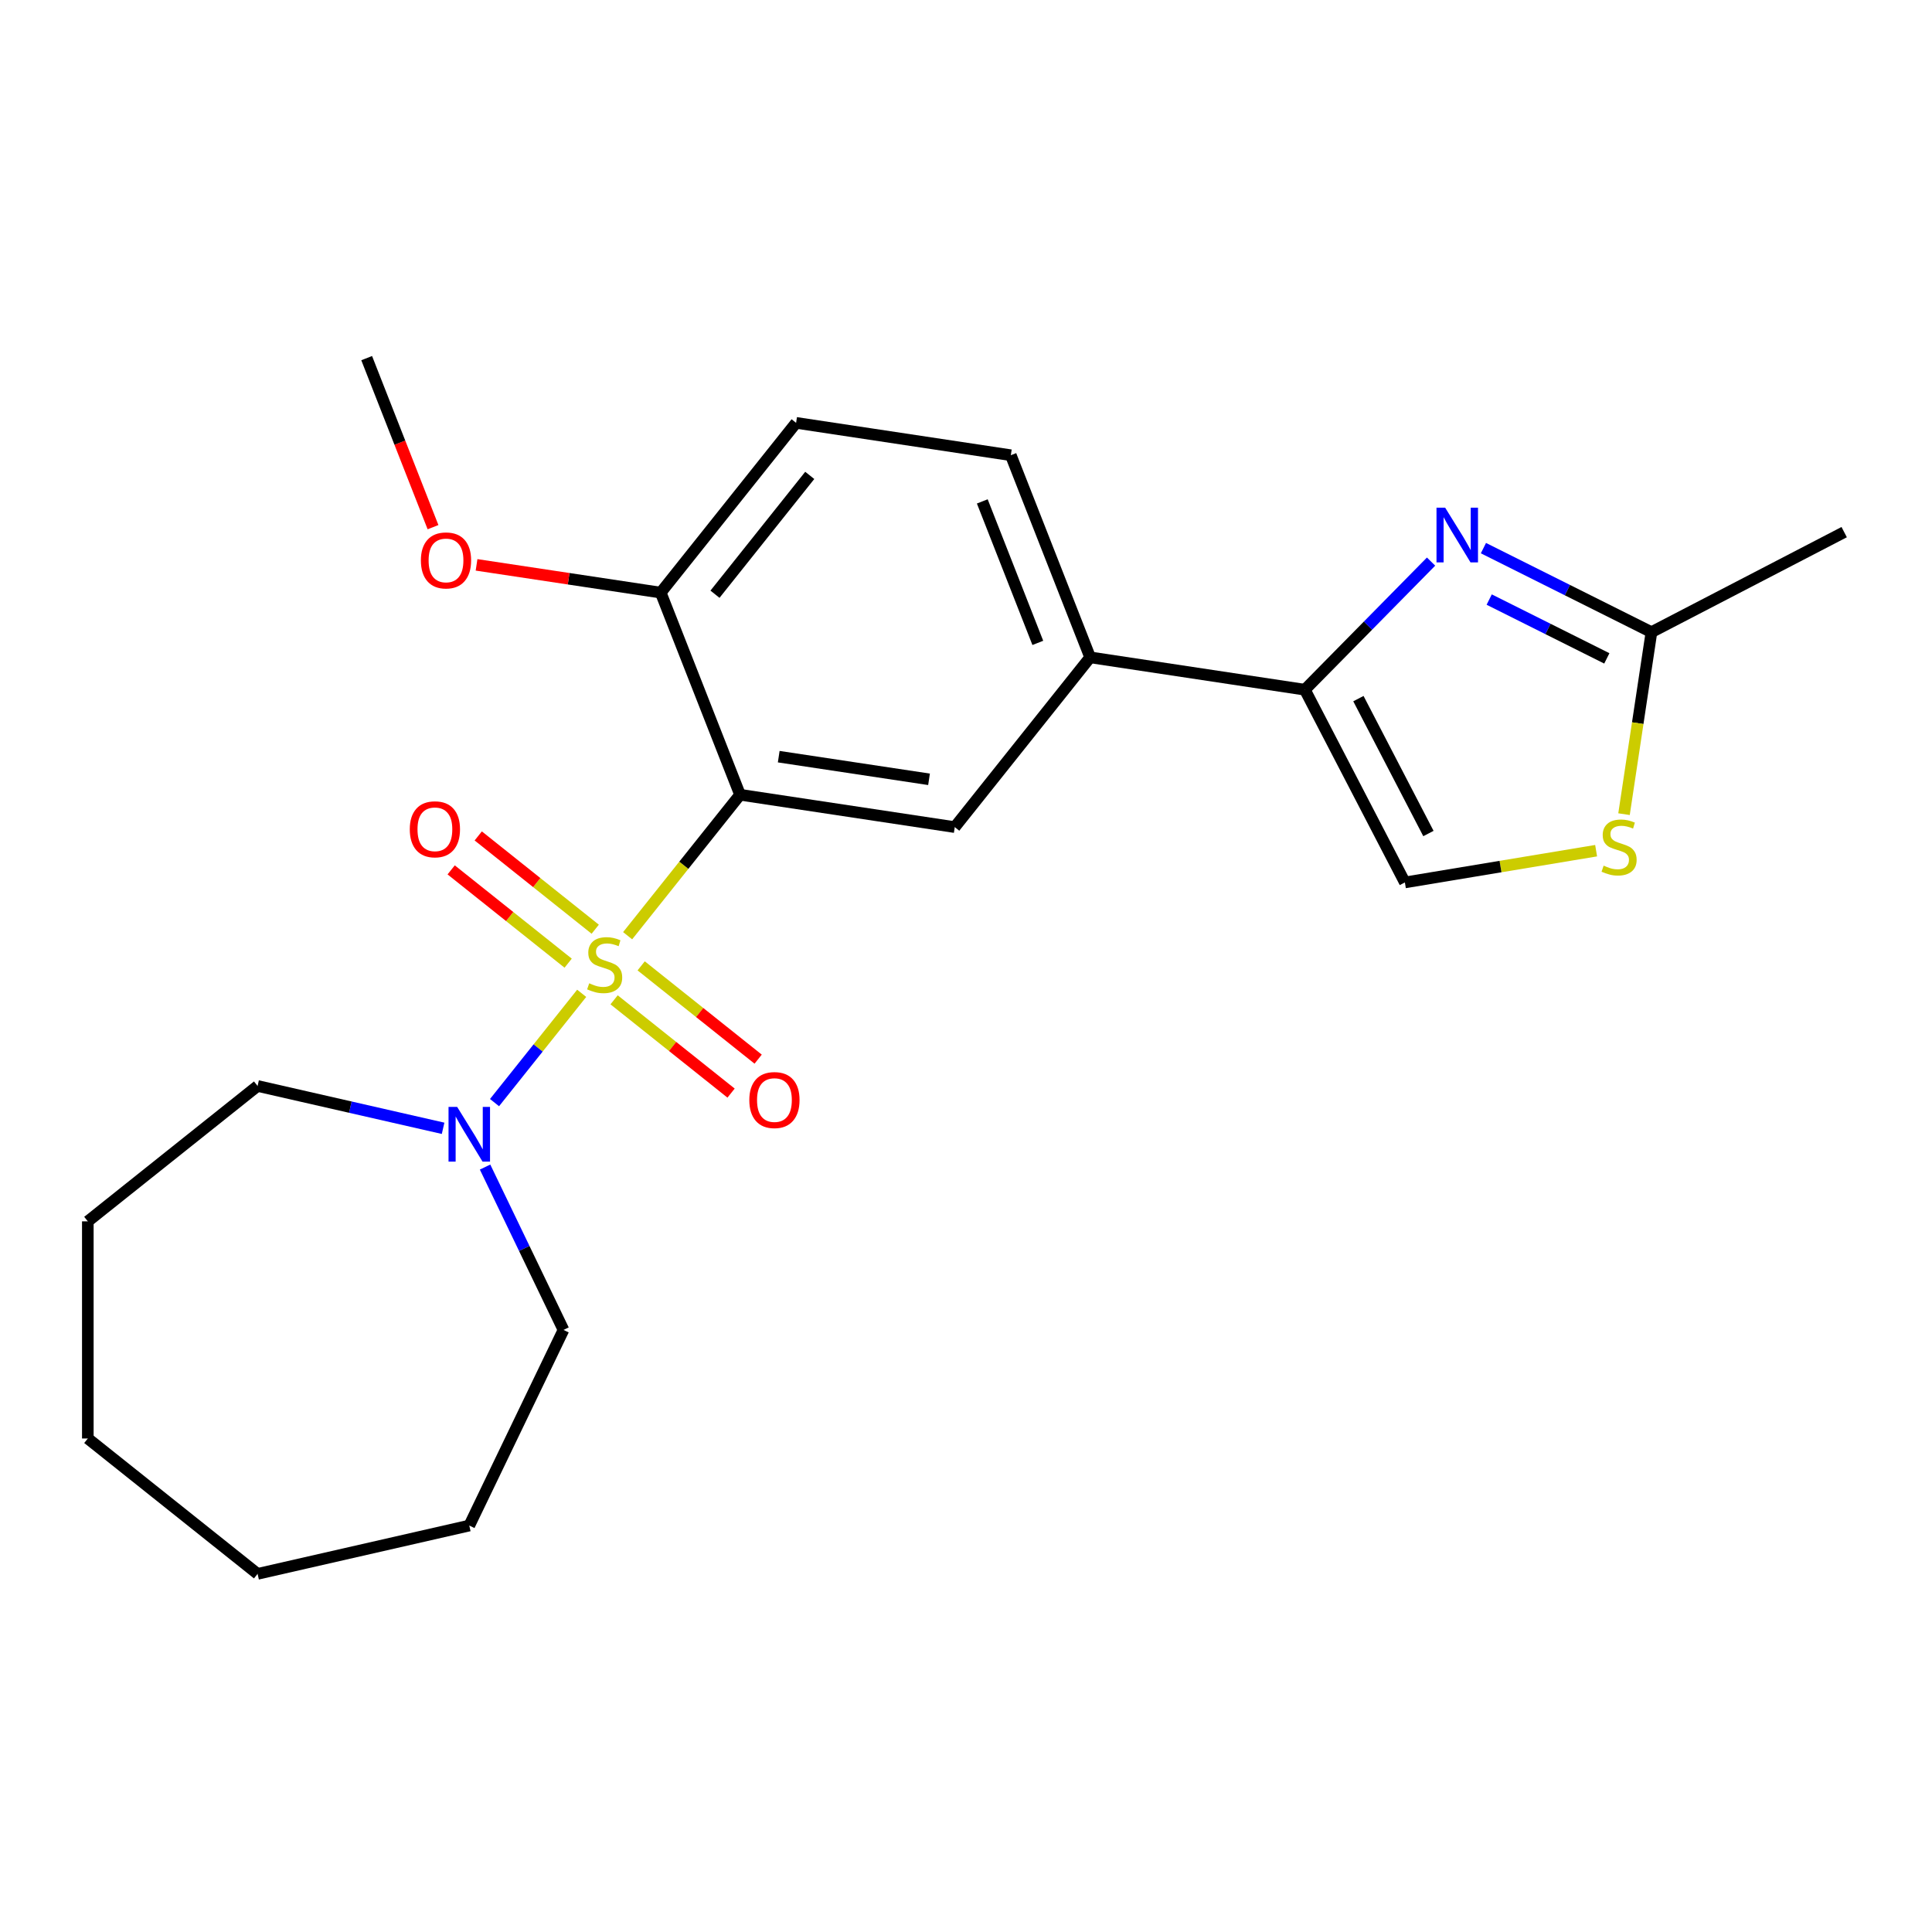 <?xml version='1.0' encoding='iso-8859-1'?>
<svg version='1.1' baseProfile='full'
              xmlns='http://www.w3.org/2000/svg'
                      xmlns:rdkit='http://www.rdkit.org/xml'
                      xmlns:xlink='http://www.w3.org/1999/xlink'
                  xml:space='preserve'
width='1000px' height='1000px' viewBox='0 0 1000 1000'>
<!-- END OF HEADER -->
<rect style='opacity:1.0;fill:#FFFFFF;stroke:none' width='1000' height='1000' x='0' y='0'> </rect>
<path class='bond-0' d='M 324.863,484.323 L 353.955,447.842' style='fill:none;fill-rule:evenodd;stroke:#CCCC00;stroke-width:6px;stroke-linecap:butt;stroke-linejoin:miter;stroke-opacity:1' />
<path class='bond-0' d='M 353.955,447.842 L 383.048,411.361' style='fill:none;fill-rule:evenodd;stroke:#000000;stroke-width:6px;stroke-linecap:butt;stroke-linejoin:miter;stroke-opacity:1' />
<path class='bond-3' d='M 301.083,514.141 L 278.527,542.425' style='fill:none;fill-rule:evenodd;stroke:#CCCC00;stroke-width:6px;stroke-linecap:butt;stroke-linejoin:miter;stroke-opacity:1' />
<path class='bond-3' d='M 278.527,542.425 L 255.971,570.71' style='fill:none;fill-rule:evenodd;stroke:#0000FF;stroke-width:6px;stroke-linecap:butt;stroke-linejoin:miter;stroke-opacity:1' />
<path class='bond-9' d='M 308.091,480.963 L 277.815,456.819' style='fill:none;fill-rule:evenodd;stroke:#CCCC00;stroke-width:6px;stroke-linecap:butt;stroke-linejoin:miter;stroke-opacity:1' />
<path class='bond-9' d='M 277.815,456.819 L 247.539,432.675' style='fill:none;fill-rule:evenodd;stroke:#FF0000;stroke-width:6px;stroke-linecap:butt;stroke-linejoin:miter;stroke-opacity:1' />
<path class='bond-9' d='M 294.076,498.537 L 263.8,474.393' style='fill:none;fill-rule:evenodd;stroke:#CCCC00;stroke-width:6px;stroke-linecap:butt;stroke-linejoin:miter;stroke-opacity:1' />
<path class='bond-9' d='M 263.8,474.393 L 233.524,450.249' style='fill:none;fill-rule:evenodd;stroke:#FF0000;stroke-width:6px;stroke-linecap:butt;stroke-linejoin:miter;stroke-opacity:1' />
<path class='bond-10' d='M 317.855,517.501 L 348.131,541.645' style='fill:none;fill-rule:evenodd;stroke:#CCCC00;stroke-width:6px;stroke-linecap:butt;stroke-linejoin:miter;stroke-opacity:1' />
<path class='bond-10' d='M 348.131,541.645 L 378.407,565.789' style='fill:none;fill-rule:evenodd;stroke:#FF0000;stroke-width:6px;stroke-linecap:butt;stroke-linejoin:miter;stroke-opacity:1' />
<path class='bond-10' d='M 331.87,499.927 L 362.146,524.071' style='fill:none;fill-rule:evenodd;stroke:#CCCC00;stroke-width:6px;stroke-linecap:butt;stroke-linejoin:miter;stroke-opacity:1' />
<path class='bond-10' d='M 362.146,524.071 L 392.422,548.215' style='fill:none;fill-rule:evenodd;stroke:#FF0000;stroke-width:6px;stroke-linecap:butt;stroke-linejoin:miter;stroke-opacity:1' />
<path class='bond-4' d='M 383.048,411.361 L 494.183,428.112' style='fill:none;fill-rule:evenodd;stroke:#000000;stroke-width:6px;stroke-linecap:butt;stroke-linejoin:miter;stroke-opacity:1' />
<path class='bond-4' d='M 403.068,391.647 L 480.863,403.372' style='fill:none;fill-rule:evenodd;stroke:#000000;stroke-width:6px;stroke-linecap:butt;stroke-linejoin:miter;stroke-opacity:1' />
<path class='bond-11' d='M 383.048,411.361 L 341.986,306.739' style='fill:none;fill-rule:evenodd;stroke:#000000;stroke-width:6px;stroke-linecap:butt;stroke-linejoin:miter;stroke-opacity:1' />
<path class='bond-1' d='M 740.719,290.682 L 708.056,323.837' style='fill:none;fill-rule:evenodd;stroke:#0000FF;stroke-width:6px;stroke-linecap:butt;stroke-linejoin:miter;stroke-opacity:1' />
<path class='bond-1' d='M 708.056,323.837 L 675.393,356.992' style='fill:none;fill-rule:evenodd;stroke:#000000;stroke-width:6px;stroke-linecap:butt;stroke-linejoin:miter;stroke-opacity:1' />
<path class='bond-5' d='M 767.819,283.705 L 811.304,305.453' style='fill:none;fill-rule:evenodd;stroke:#0000FF;stroke-width:6px;stroke-linecap:butt;stroke-linejoin:miter;stroke-opacity:1' />
<path class='bond-5' d='M 811.304,305.453 L 854.789,327.202' style='fill:none;fill-rule:evenodd;stroke:#000000;stroke-width:6px;stroke-linecap:butt;stroke-linejoin:miter;stroke-opacity:1' />
<path class='bond-5' d='M 770.809,310.333 L 801.249,325.557' style='fill:none;fill-rule:evenodd;stroke:#0000FF;stroke-width:6px;stroke-linecap:butt;stroke-linejoin:miter;stroke-opacity:1' />
<path class='bond-5' d='M 801.249,325.557 L 831.689,340.781' style='fill:none;fill-rule:evenodd;stroke:#000000;stroke-width:6px;stroke-linecap:butt;stroke-linejoin:miter;stroke-opacity:1' />
<path class='bond-2' d='M 675.393,356.992 L 564.258,340.241' style='fill:none;fill-rule:evenodd;stroke:#000000;stroke-width:6px;stroke-linecap:butt;stroke-linejoin:miter;stroke-opacity:1' />
<path class='bond-7' d='M 675.393,356.992 L 727.165,456.749' style='fill:none;fill-rule:evenodd;stroke:#000000;stroke-width:6px;stroke-linecap:butt;stroke-linejoin:miter;stroke-opacity:1' />
<path class='bond-7' d='M 703.11,361.601 L 739.351,431.431' style='fill:none;fill-rule:evenodd;stroke:#000000;stroke-width:6px;stroke-linecap:butt;stroke-linejoin:miter;stroke-opacity:1' />
<path class='bond-15' d='M 251.071,604.072 L 271.367,646.218' style='fill:none;fill-rule:evenodd;stroke:#0000FF;stroke-width:6px;stroke-linecap:butt;stroke-linejoin:miter;stroke-opacity:1' />
<path class='bond-15' d='M 271.367,646.218 L 291.663,688.363' style='fill:none;fill-rule:evenodd;stroke:#000000;stroke-width:6px;stroke-linecap:butt;stroke-linejoin:miter;stroke-opacity:1' />
<path class='bond-16' d='M 229.349,584.01 L 181.337,573.052' style='fill:none;fill-rule:evenodd;stroke:#0000FF;stroke-width:6px;stroke-linecap:butt;stroke-linejoin:miter;stroke-opacity:1' />
<path class='bond-16' d='M 181.337,573.052 L 133.325,562.093' style='fill:none;fill-rule:evenodd;stroke:#000000;stroke-width:6px;stroke-linecap:butt;stroke-linejoin:miter;stroke-opacity:1' />
<path class='bond-8' d='M 494.183,428.112 L 564.258,340.241' style='fill:none;fill-rule:evenodd;stroke:#000000;stroke-width:6px;stroke-linecap:butt;stroke-linejoin:miter;stroke-opacity:1' />
<path class='bond-17' d='M 854.789,327.202 L 954.545,275.43' style='fill:none;fill-rule:evenodd;stroke:#000000;stroke-width:6px;stroke-linecap:butt;stroke-linejoin:miter;stroke-opacity:1' />
<path class='bond-25' d='M 854.789,327.202 L 847.689,374.305' style='fill:none;fill-rule:evenodd;stroke:#000000;stroke-width:6px;stroke-linecap:butt;stroke-linejoin:miter;stroke-opacity:1' />
<path class='bond-25' d='M 847.689,374.305 L 840.59,421.408' style='fill:none;fill-rule:evenodd;stroke:#CCCC00;stroke-width:6px;stroke-linecap:butt;stroke-linejoin:miter;stroke-opacity:1' />
<path class='bond-6' d='M 826.148,440.312 L 776.657,448.53' style='fill:none;fill-rule:evenodd;stroke:#CCCC00;stroke-width:6px;stroke-linecap:butt;stroke-linejoin:miter;stroke-opacity:1' />
<path class='bond-6' d='M 776.657,448.53 L 727.165,456.749' style='fill:none;fill-rule:evenodd;stroke:#000000;stroke-width:6px;stroke-linecap:butt;stroke-linejoin:miter;stroke-opacity:1' />
<path class='bond-24' d='M 564.258,340.241 L 523.197,235.62' style='fill:none;fill-rule:evenodd;stroke:#000000;stroke-width:6px;stroke-linecap:butt;stroke-linejoin:miter;stroke-opacity:1' />
<path class='bond-24' d='M 537.174,332.76 L 508.431,259.525' style='fill:none;fill-rule:evenodd;stroke:#000000;stroke-width:6px;stroke-linecap:butt;stroke-linejoin:miter;stroke-opacity:1' />
<path class='bond-13' d='M 341.986,306.739 L 412.061,218.869' style='fill:none;fill-rule:evenodd;stroke:#000000;stroke-width:6px;stroke-linecap:butt;stroke-linejoin:miter;stroke-opacity:1' />
<path class='bond-13' d='M 370.072,307.574 L 419.124,246.064' style='fill:none;fill-rule:evenodd;stroke:#000000;stroke-width:6px;stroke-linecap:butt;stroke-linejoin:miter;stroke-opacity:1' />
<path class='bond-14' d='M 341.986,306.739 L 294.324,299.555' style='fill:none;fill-rule:evenodd;stroke:#000000;stroke-width:6px;stroke-linecap:butt;stroke-linejoin:miter;stroke-opacity:1' />
<path class='bond-14' d='M 294.324,299.555 L 246.661,292.371' style='fill:none;fill-rule:evenodd;stroke:#FF0000;stroke-width:6px;stroke-linecap:butt;stroke-linejoin:miter;stroke-opacity:1' />
<path class='bond-12' d='M 523.197,235.62 L 412.061,218.869' style='fill:none;fill-rule:evenodd;stroke:#000000;stroke-width:6px;stroke-linecap:butt;stroke-linejoin:miter;stroke-opacity:1' />
<path class='bond-18' d='M 224.128,272.859 L 206.959,229.113' style='fill:none;fill-rule:evenodd;stroke:#FF0000;stroke-width:6px;stroke-linecap:butt;stroke-linejoin:miter;stroke-opacity:1' />
<path class='bond-18' d='M 206.959,229.113 L 189.79,185.367' style='fill:none;fill-rule:evenodd;stroke:#000000;stroke-width:6px;stroke-linecap:butt;stroke-linejoin:miter;stroke-opacity:1' />
<path class='bond-19' d='M 291.663,688.363 L 242.898,789.624' style='fill:none;fill-rule:evenodd;stroke:#000000;stroke-width:6px;stroke-linecap:butt;stroke-linejoin:miter;stroke-opacity:1' />
<path class='bond-20' d='M 133.325,562.093 L 45.455,632.168' style='fill:none;fill-rule:evenodd;stroke:#000000;stroke-width:6px;stroke-linecap:butt;stroke-linejoin:miter;stroke-opacity:1' />
<path class='bond-21' d='M 242.898,789.624 L 133.325,814.633' style='fill:none;fill-rule:evenodd;stroke:#000000;stroke-width:6px;stroke-linecap:butt;stroke-linejoin:miter;stroke-opacity:1' />
<path class='bond-22' d='M 45.455,632.168 L 45.455,744.559' style='fill:none;fill-rule:evenodd;stroke:#000000;stroke-width:6px;stroke-linecap:butt;stroke-linejoin:miter;stroke-opacity:1' />
<path class='bond-23' d='M 133.325,814.633 L 45.455,744.559' style='fill:none;fill-rule:evenodd;stroke:#000000;stroke-width:6px;stroke-linecap:butt;stroke-linejoin:miter;stroke-opacity:1' />
<path  class='atom-0' d='M 304.973 508.952
Q 305.293 509.072, 306.613 509.632
Q 307.933 510.192, 309.373 510.552
Q 310.853 510.872, 312.293 510.872
Q 314.973 510.872, 316.533 509.592
Q 318.093 508.272, 318.093 505.992
Q 318.093 504.432, 317.293 503.472
Q 316.533 502.512, 315.333 501.992
Q 314.133 501.472, 312.133 500.872
Q 309.613 500.112, 308.093 499.392
Q 306.613 498.672, 305.533 497.152
Q 304.493 495.632, 304.493 493.072
Q 304.493 489.512, 306.893 487.312
Q 309.333 485.112, 314.133 485.112
Q 317.413 485.112, 321.133 486.672
L 320.213 489.752
Q 316.813 488.352, 314.253 488.352
Q 311.493 488.352, 309.973 489.512
Q 308.453 490.632, 308.493 492.592
Q 308.493 494.112, 309.253 495.032
Q 310.053 495.952, 311.173 496.472
Q 312.333 496.992, 314.253 497.592
Q 316.813 498.392, 318.333 499.192
Q 319.853 499.992, 320.933 501.632
Q 322.053 503.232, 322.053 505.992
Q 322.053 509.912, 319.413 512.032
Q 316.813 514.112, 312.453 514.112
Q 309.933 514.112, 308.013 513.552
Q 306.133 513.032, 303.893 512.112
L 304.973 508.952
' fill='#CCCC00'/>
<path  class='atom-2' d='M 748.009 262.768
L 757.289 277.768
Q 758.209 279.248, 759.689 281.928
Q 761.169 284.608, 761.249 284.768
L 761.249 262.768
L 765.009 262.768
L 765.009 291.088
L 761.129 291.088
L 751.169 274.688
Q 750.009 272.768, 748.769 270.568
Q 747.569 268.368, 747.209 267.688
L 747.209 291.088
L 743.529 291.088
L 743.529 262.768
L 748.009 262.768
' fill='#0000FF'/>
<path  class='atom-4' d='M 236.638 572.943
L 245.918 587.943
Q 246.838 589.423, 248.318 592.103
Q 249.798 594.783, 249.878 594.943
L 249.878 572.943
L 253.638 572.943
L 253.638 601.263
L 249.758 601.263
L 239.798 584.863
Q 238.638 582.943, 237.398 580.743
Q 236.198 578.543, 235.838 577.863
L 235.838 601.263
L 232.158 601.263
L 232.158 572.943
L 236.638 572.943
' fill='#0000FF'/>
<path  class='atom-7' d='M 830.038 448.057
Q 830.358 448.177, 831.678 448.737
Q 832.998 449.297, 834.438 449.657
Q 835.918 449.977, 837.358 449.977
Q 840.038 449.977, 841.598 448.697
Q 843.158 447.377, 843.158 445.097
Q 843.158 443.537, 842.358 442.577
Q 841.598 441.617, 840.398 441.097
Q 839.198 440.577, 837.198 439.977
Q 834.678 439.217, 833.158 438.497
Q 831.678 437.777, 830.598 436.257
Q 829.558 434.737, 829.558 432.177
Q 829.558 428.617, 831.958 426.417
Q 834.398 424.217, 839.198 424.217
Q 842.478 424.217, 846.198 425.777
L 845.278 428.857
Q 841.878 427.457, 839.318 427.457
Q 836.558 427.457, 835.038 428.617
Q 833.518 429.737, 833.558 431.697
Q 833.558 433.217, 834.318 434.137
Q 835.118 435.057, 836.238 435.577
Q 837.398 436.097, 839.318 436.697
Q 841.878 437.497, 843.398 438.297
Q 844.918 439.097, 845.998 440.737
Q 847.118 442.337, 847.118 445.097
Q 847.118 449.017, 844.478 451.137
Q 841.878 453.217, 837.518 453.217
Q 834.998 453.217, 833.078 452.657
Q 831.198 452.137, 828.958 451.217
L 830.038 448.057
' fill='#CCCC00'/>
<path  class='atom-10' d='M 212.102 429.237
Q 212.102 422.437, 215.462 418.637
Q 218.822 414.837, 225.102 414.837
Q 231.382 414.837, 234.742 418.637
Q 238.102 422.437, 238.102 429.237
Q 238.102 436.117, 234.702 440.037
Q 231.302 443.917, 225.102 443.917
Q 218.862 443.917, 215.462 440.037
Q 212.102 436.157, 212.102 429.237
M 225.102 440.717
Q 229.422 440.717, 231.742 437.837
Q 234.102 434.917, 234.102 429.237
Q 234.102 423.677, 231.742 420.877
Q 229.422 418.037, 225.102 418.037
Q 220.782 418.037, 218.422 420.837
Q 216.102 423.637, 216.102 429.237
Q 216.102 434.957, 218.422 437.837
Q 220.782 440.717, 225.102 440.717
' fill='#FF0000'/>
<path  class='atom-11' d='M 387.844 569.386
Q 387.844 562.586, 391.204 558.786
Q 394.564 554.986, 400.844 554.986
Q 407.124 554.986, 410.484 558.786
Q 413.844 562.586, 413.844 569.386
Q 413.844 576.266, 410.444 580.186
Q 407.044 584.066, 400.844 584.066
Q 394.604 584.066, 391.204 580.186
Q 387.844 576.306, 387.844 569.386
M 400.844 580.866
Q 405.164 580.866, 407.484 577.986
Q 409.844 575.066, 409.844 569.386
Q 409.844 563.826, 407.484 561.026
Q 405.164 558.186, 400.844 558.186
Q 396.524 558.186, 394.164 560.986
Q 391.844 563.786, 391.844 569.386
Q 391.844 575.106, 394.164 577.986
Q 396.524 580.866, 400.844 580.866
' fill='#FF0000'/>
<path  class='atom-15' d='M 217.851 290.068
Q 217.851 283.268, 221.211 279.468
Q 224.571 275.668, 230.851 275.668
Q 237.131 275.668, 240.491 279.468
Q 243.851 283.268, 243.851 290.068
Q 243.851 296.948, 240.451 300.868
Q 237.051 304.748, 230.851 304.748
Q 224.611 304.748, 221.211 300.868
Q 217.851 296.988, 217.851 290.068
M 230.851 301.548
Q 235.171 301.548, 237.491 298.668
Q 239.851 295.748, 239.851 290.068
Q 239.851 284.508, 237.491 281.708
Q 235.171 278.868, 230.851 278.868
Q 226.531 278.868, 224.171 281.668
Q 221.851 284.468, 221.851 290.068
Q 221.851 295.788, 224.171 298.668
Q 226.531 301.548, 230.851 301.548
' fill='#FF0000'/>
</svg>
